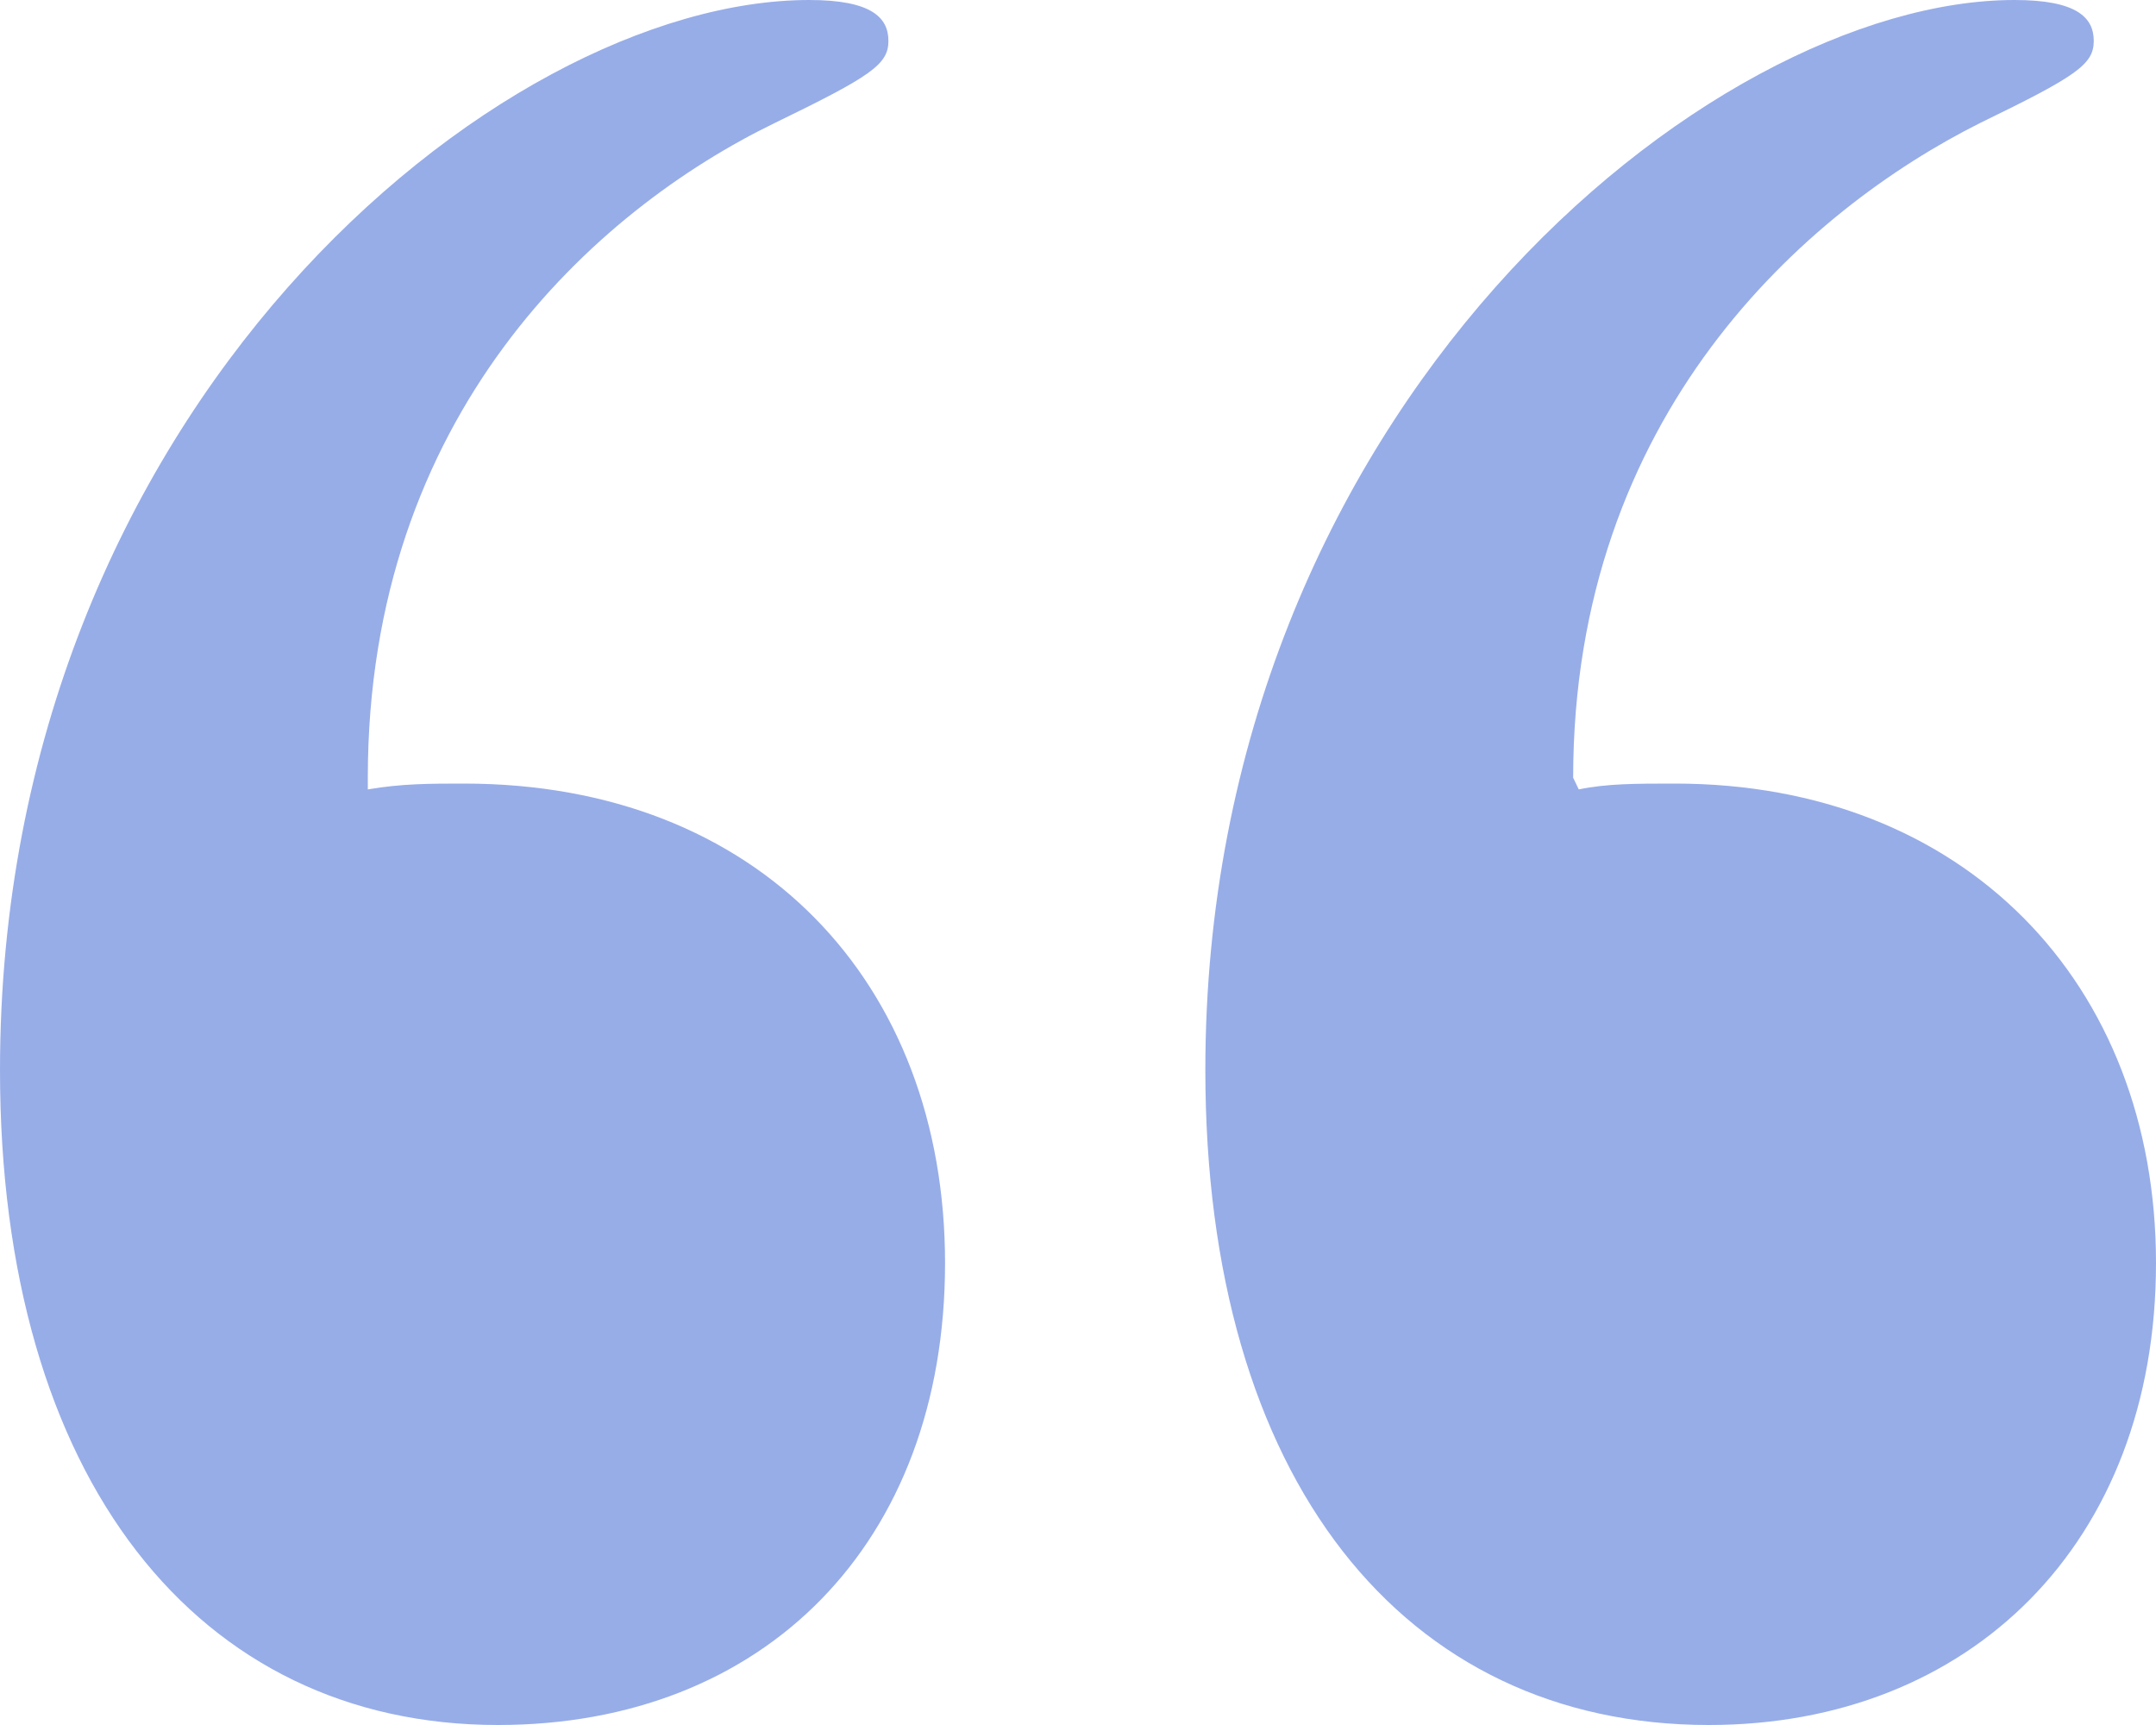 <svg xmlns="http://www.w3.org/2000/svg" width="30" height="24" viewBox="0 0 30 24" fill="none"><path d="M23.779 24C19.528 24 16.772 20.583 16.772 14.888C16.772 5.695 23.779 0 28.032 0C28.898 0 29.134 0.244 29.134 0.569C29.134 0.895 28.898 1.058 27.559 1.708C25.118 2.929 21.89 5.776 21.89 10.82L21.968 10.983C22.362 10.902 22.756 10.902 23.307 10.902C27.323 10.902 30 13.668 30 17.573C30 21.478 27.402 24 23.779 24ZM6.929 24C2.756 24 0 20.583 0 14.888C0 5.695 6.929 0 11.26 0C12.126 0 12.362 0.244 12.362 0.569C12.362 0.895 12.126 1.058 10.787 1.708C8.268 2.929 5.118 5.776 5.118 10.82V10.983C5.591 10.902 5.984 10.902 6.457 10.902C10.551 10.902 13.15 13.668 13.15 17.573C13.15 21.478 10.63 24 6.929 24Z" fill="#97ADE8"></path></svg>